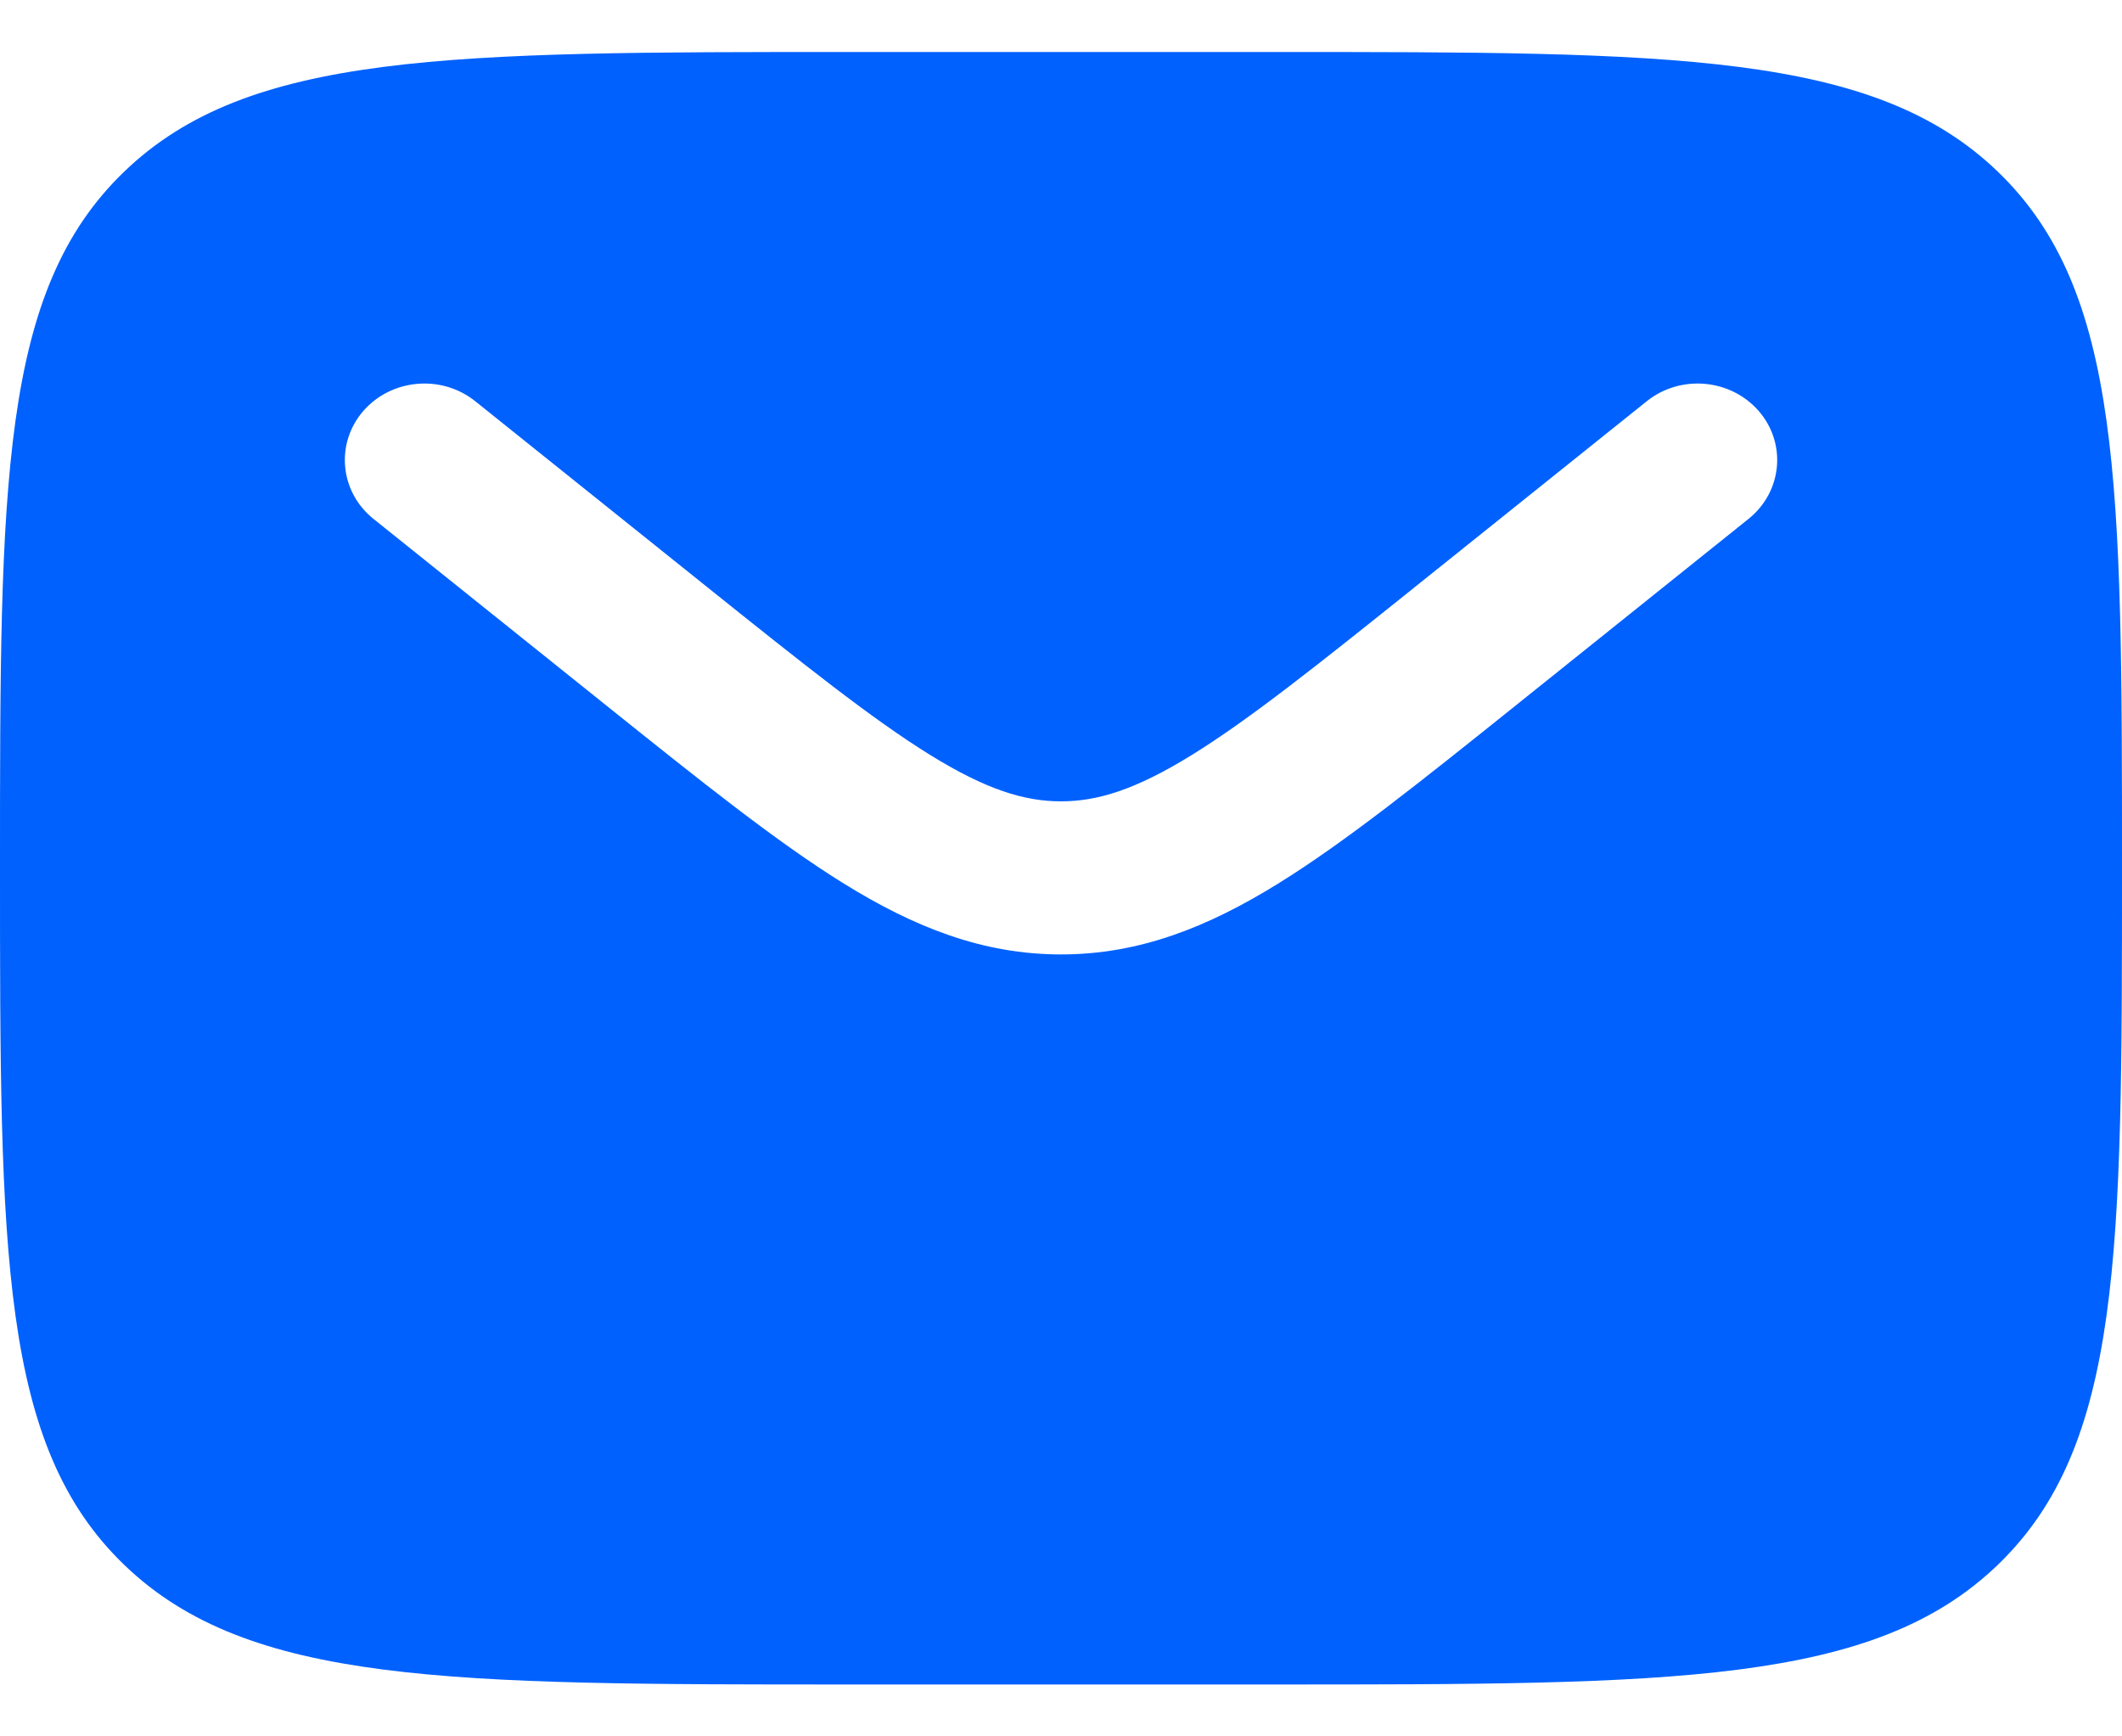 <?xml version="1.0" encoding="UTF-8"?> <svg xmlns="http://www.w3.org/2000/svg" width="22" height="18" viewBox="0 0 22 18" fill="none"><path fill-rule="evenodd" clip-rule="evenodd" d="M1.289 1.778C0 3.017 0 5.011 0 9C0 12.989 0 14.983 1.289 16.223C2.577 17.462 4.652 17.462 8.8 17.462H13.2C17.348 17.462 19.422 17.462 20.711 16.223C22 14.983 22 12.989 22 9C22 5.011 22 3.017 20.711 1.778C19.422 0.539 17.348 0.539 13.2 0.539H8.8C4.652 0.539 2.577 0.539 1.289 1.778ZM18.234 4.261C18.526 4.598 18.478 5.098 18.128 5.379L15.712 7.315C14.737 8.096 13.947 8.729 13.249 9.161C12.523 9.61 11.815 9.894 11 9.894C10.185 9.894 9.477 9.61 8.751 9.161C8.053 8.729 7.263 8.096 6.288 7.315L3.872 5.379C3.522 5.098 3.475 4.598 3.766 4.261C4.058 3.925 4.578 3.879 4.928 4.16L7.303 6.063C8.329 6.885 9.042 7.454 9.643 7.826C10.226 8.186 10.62 8.307 11 8.307C11.38 8.307 11.774 8.186 12.357 7.826C12.958 7.454 13.671 6.885 14.697 6.063L17.072 4.16C17.422 3.879 17.942 3.925 18.234 4.261Z" fill="#0061FE"></path></svg> 
